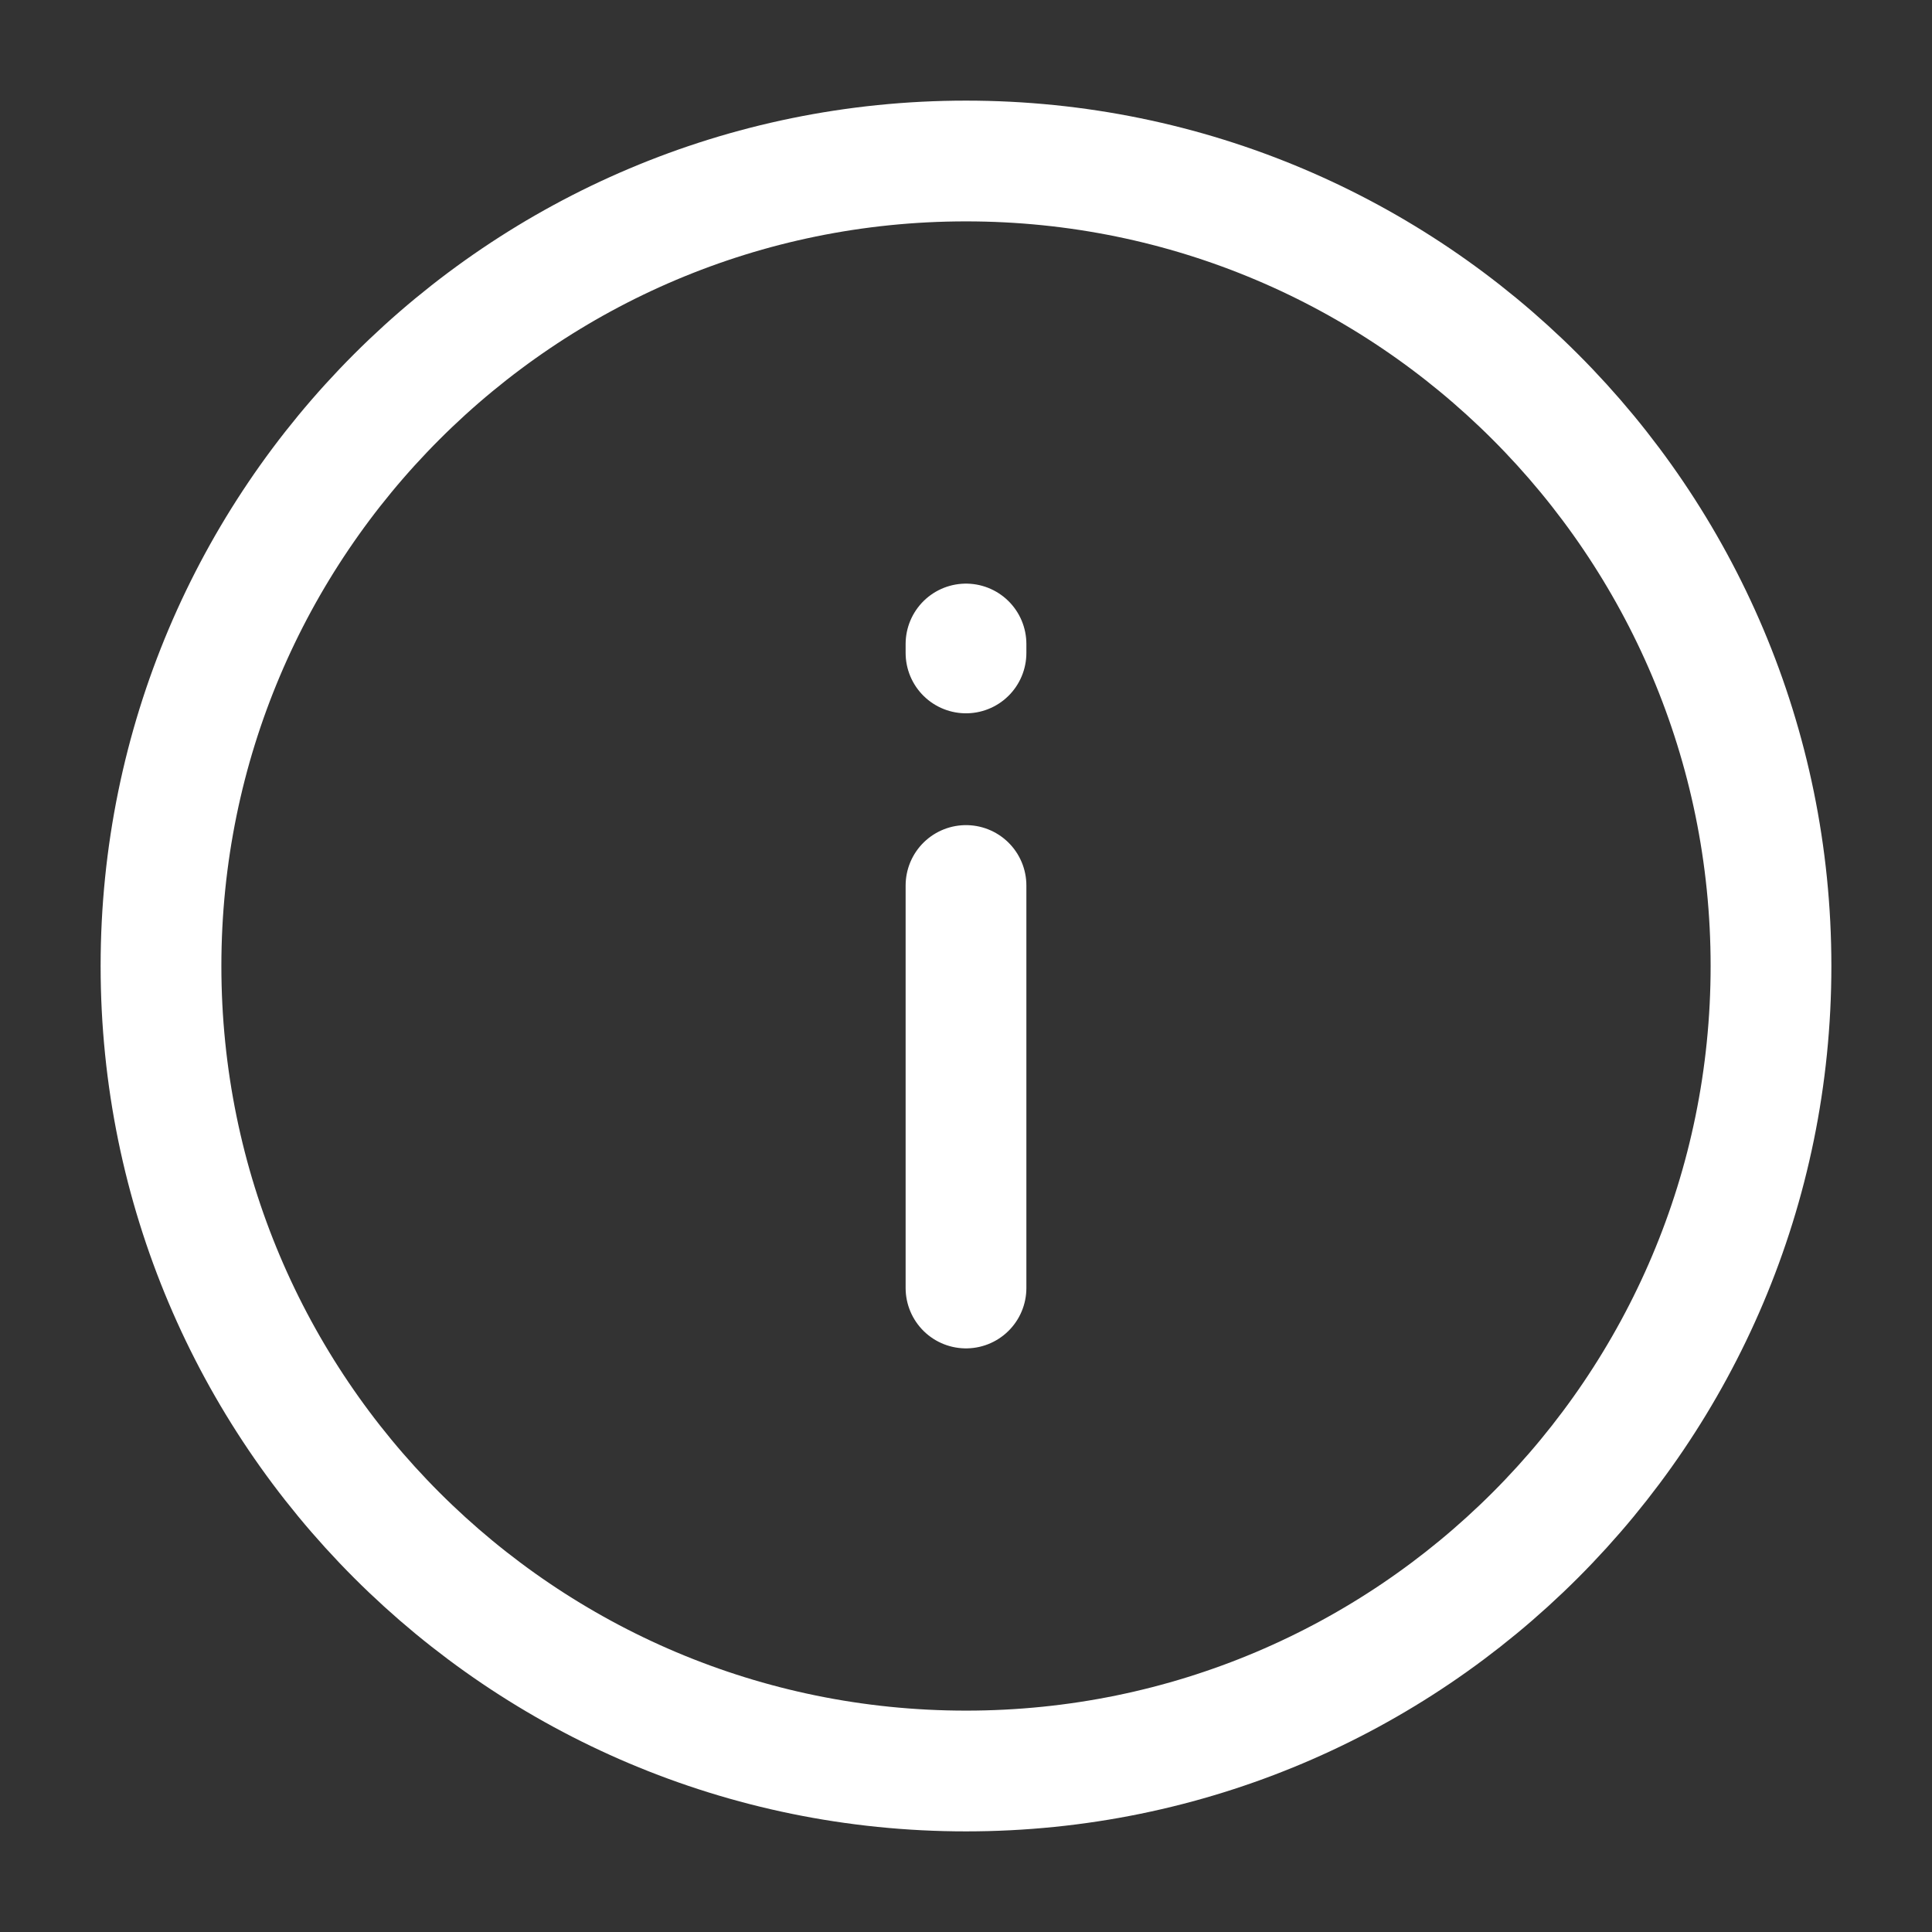 <?xml version="1.0" encoding="UTF-8"?>
<svg viewBox="0 0 24 24" version="1.1" xmlns="http://www.w3.org/2000/svg" xmlns:xlink="http://www.w3.org/1999/xlink">
	<rect x="0" y="0" width="24" height="24" fill="#333333" stroke="none"/>
	<svg viewBox="0 0 24 24" fill="none" xmlns="http://www.w3.org/2000/svg">
		<g id="utility/info-outline">
			<path id="stroke"
			  d="M12 11V16M12 8V8.111M22 12C22 17.523 17.523 22 12 22C6.477 22 2 17.523 2 12C2 6.477 6.477 2 12 2C17.523 2 22 6.477 22 12Z"
			  stroke="white" stroke-width="1.5" stroke-linecap="round" stroke-linejoin="round">
			</path>
		</g>
	</svg>
</svg>